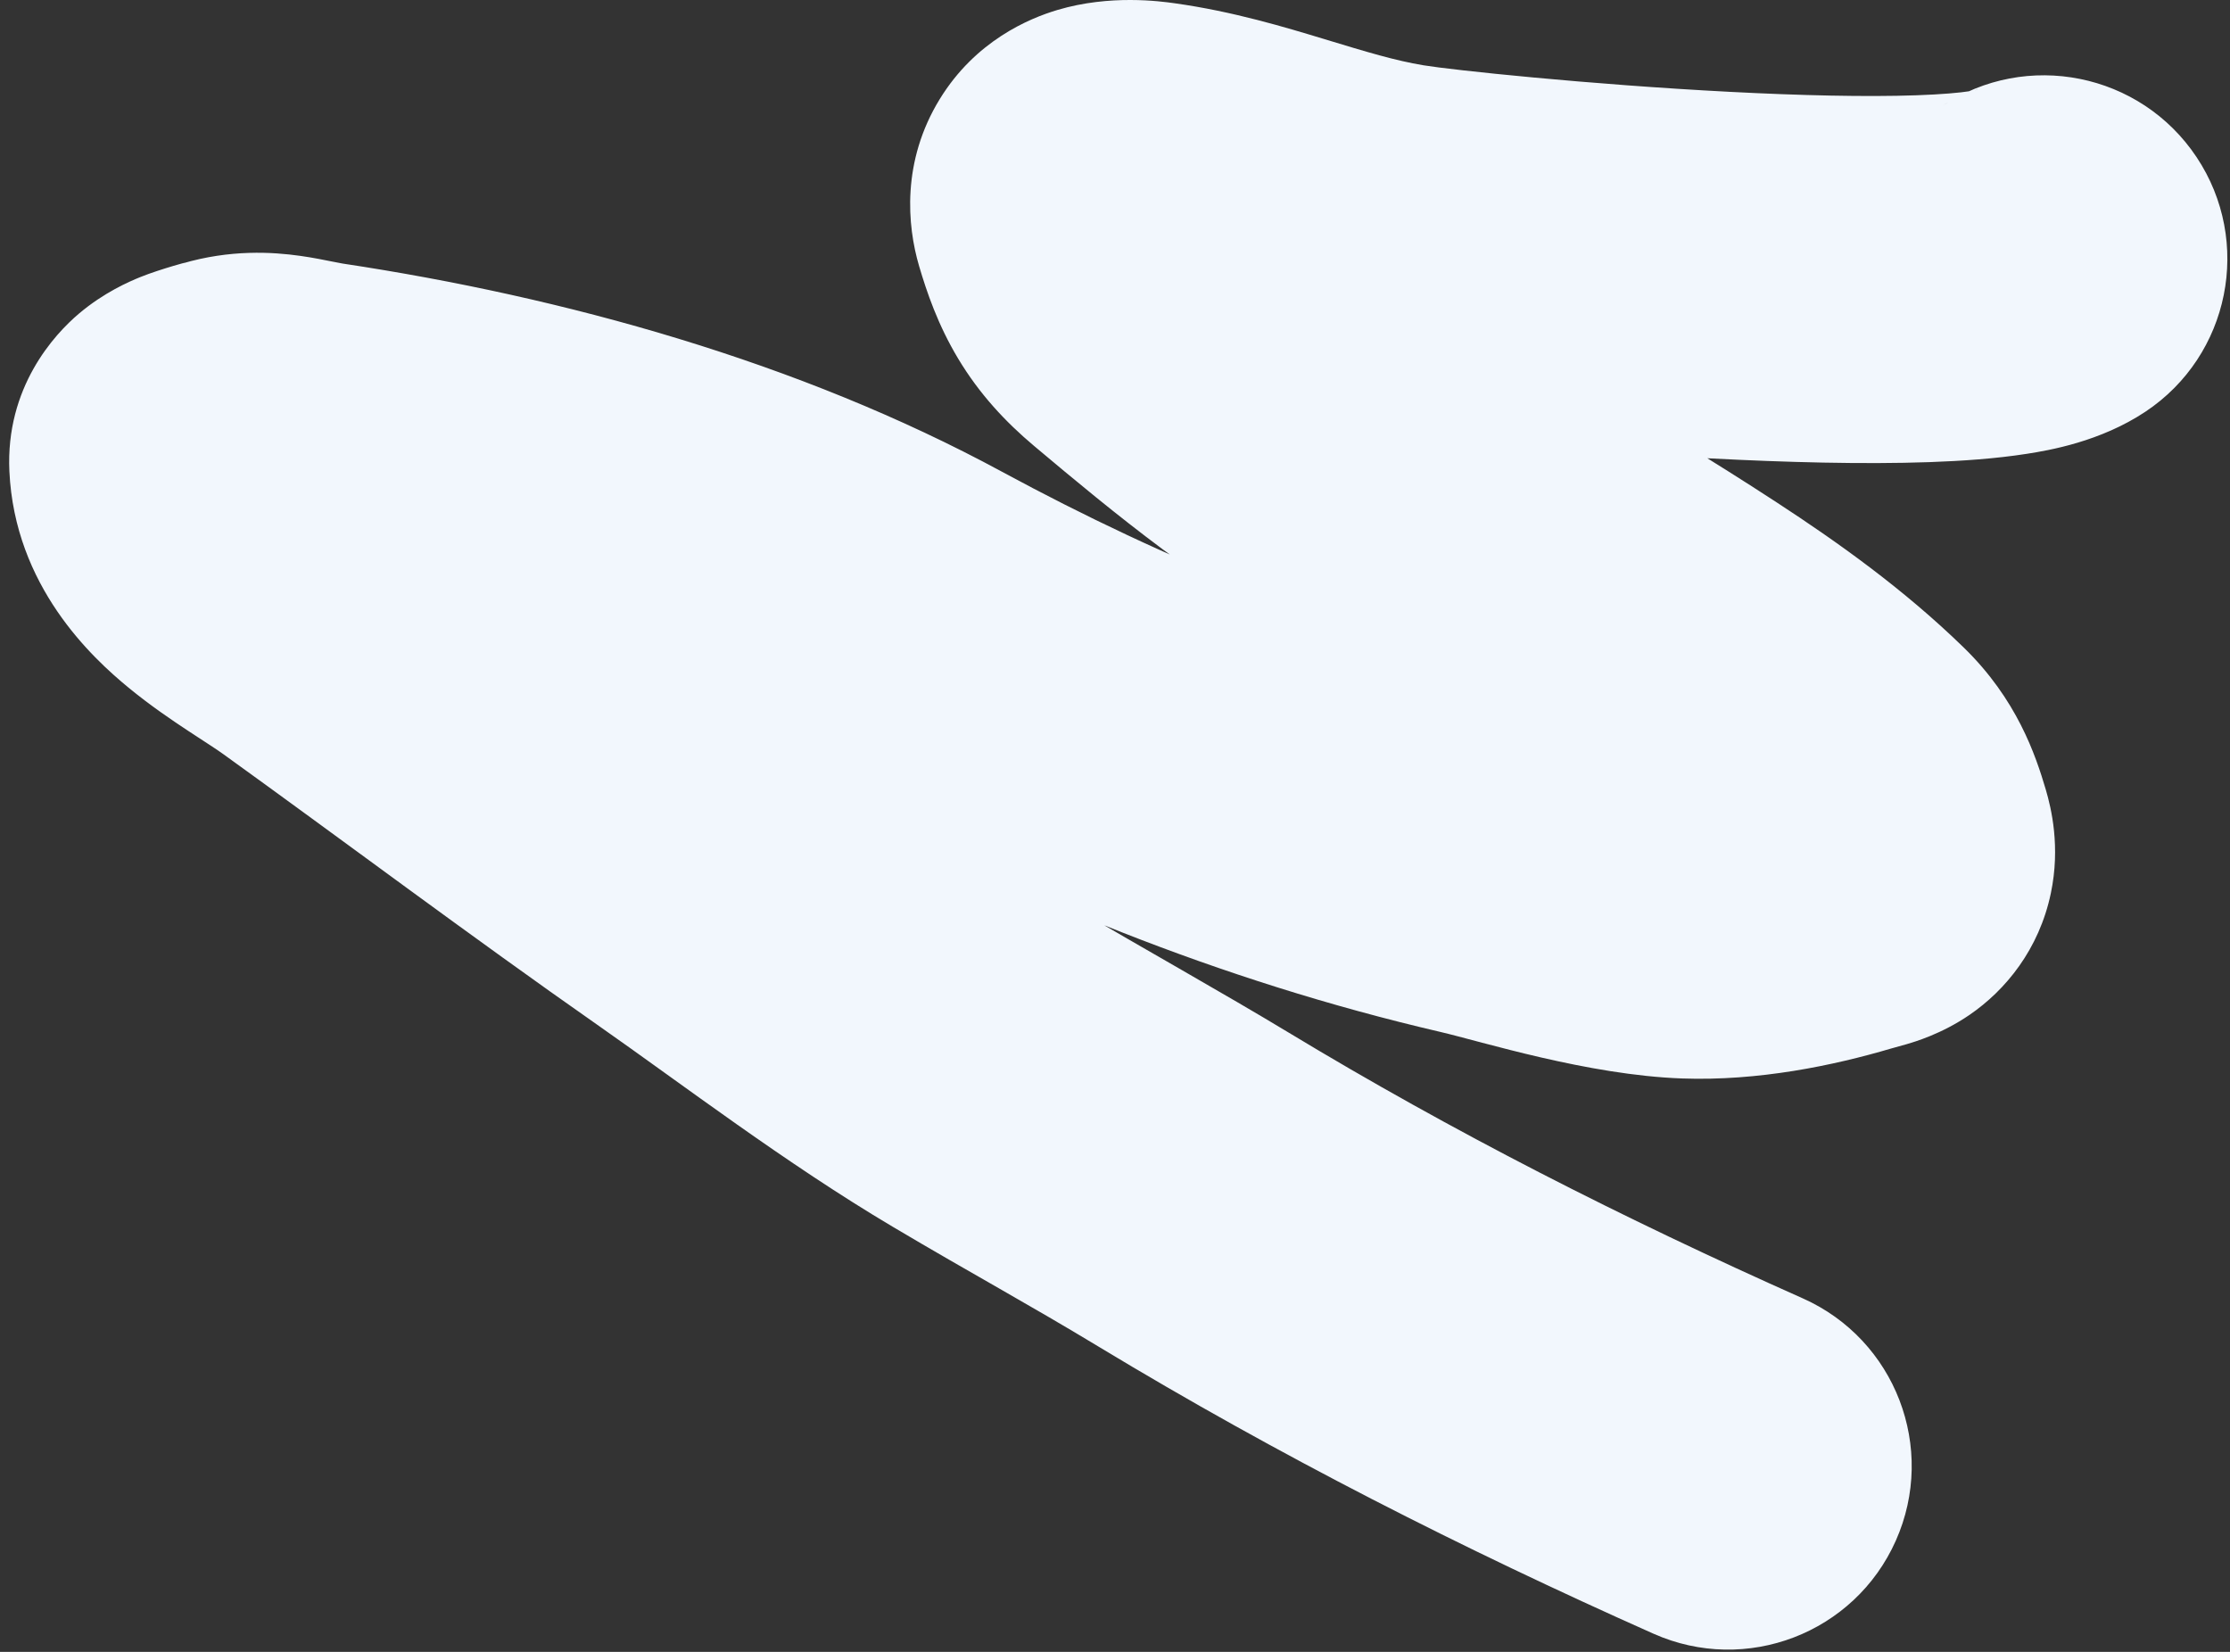 <svg width="243" height="180" viewBox="0 0 243 180" fill="none" xmlns="http://www.w3.org/2000/svg">
<rect x="0" y="0" width="243" height="180" fill="#333333" stroke="none"/>
<path d="M180.177 178.021C190.268 182.514 202.09 177.977 206.583 167.886C211.076 157.796 206.539 145.973 196.448 141.48L180.177 178.021ZM130.081 129.637L140.427 112.521L140.427 112.521L130.081 129.637ZM107.511 116.492L117.711 99.289L117.711 99.289L107.511 116.492ZM76.568 95.294L65.103 111.681L65.103 111.681L76.568 95.294ZM36.026 65.951L24.336 82.179L24.336 82.179L36.026 65.951ZM21.001 50.422L1.023 51.351L1.023 51.351L21.001 50.422ZM25.494 47.903L19.834 28.721L25.494 47.903ZM34.356 48.496L37.336 28.719L37.336 28.719L34.356 48.496ZM99.632 68.975L109.153 51.387L109.153 51.387L99.632 68.975ZM161.468 92.962L156.938 112.443L156.938 112.443L161.468 92.962ZM183.994 97.53L183.279 117.517L183.279 117.517L183.994 97.53ZM200.41 95.072L206.07 114.255L200.41 95.072ZM203.744 91.702L222.927 86.042L203.744 91.702ZM200.039 84.895L213.992 70.566L213.992 70.566L200.039 84.895ZM163.985 59.558L152.814 76.148L152.814 76.148L163.985 59.558ZM138.664 43.831L126.726 59.878L126.726 59.878L138.664 43.831ZM125.546 33.28L112.676 48.588L112.676 48.588L125.546 33.28ZM119.338 23.341L138.52 17.68L138.52 17.68L119.338 23.341ZM125.246 20.166L128.008 0.357L128.008 0.357L125.246 20.166ZM151.846 26.845L155.117 7.115L155.117 7.115L151.846 26.845ZM233.789 44.859C242.985 38.741 245.48 26.326 239.362 17.129C233.243 7.933 220.828 5.438 211.632 11.556L233.789 44.859ZM196.448 141.48C176.82 132.74 158.305 123.329 140.427 112.521L119.734 146.753C139.294 158.577 159.33 168.739 180.177 178.021L196.448 141.48ZM140.427 112.521C133.402 108.274 123.944 102.985 117.711 99.289L97.311 133.696C106.046 138.875 111.874 142.001 119.734 146.753L140.427 112.521ZM117.711 99.289C107.718 93.364 99.293 86.784 88.033 78.906L65.103 111.681C74.336 118.141 85.602 126.753 97.311 133.696L117.711 99.289ZM88.033 78.906C74.413 69.377 61.777 59.852 47.716 49.723L24.336 82.179C37.364 91.564 51.329 102.045 65.103 111.681L88.033 78.906ZM47.716 49.723C46.724 49.009 45.732 48.347 44.91 47.806C44.491 47.531 44.065 47.253 43.681 47.003C43.285 46.745 42.921 46.507 42.561 46.27C41.065 45.284 40.099 44.6 39.408 44.032C38.68 43.434 38.856 43.444 39.3 44.097C39.833 44.88 40.852 46.758 40.979 49.492L1.023 51.351C1.605 63.871 10.004 71.644 14.016 74.939C16.396 76.895 18.803 78.519 20.554 79.672C22.675 81.069 23.502 81.579 24.336 82.179L47.716 49.723ZM40.979 49.492C41.37 57.879 36.471 62.995 34.426 64.722C32.378 66.452 30.566 67.16 30.312 67.263C29.815 67.464 29.542 67.53 29.742 67.474C29.818 67.452 29.906 67.429 30.122 67.371C30.232 67.342 30.7 67.219 31.154 67.085L19.834 28.721C21.215 28.313 17.473 29.308 15.312 30.183C14.062 30.688 11.328 31.872 8.614 34.165C5.904 36.454 0.598 42.217 1.023 51.351L40.979 49.492ZM31.154 67.085C30.118 67.391 29.157 67.513 28.372 67.538C27.635 67.561 27.163 67.493 27.139 67.49C27.126 67.488 27.185 67.496 27.363 67.529C27.554 67.565 27.777 67.609 28.155 67.685C28.487 67.752 28.983 67.853 29.497 67.951C30.029 68.051 30.668 68.166 31.376 68.272L37.336 28.719C37.149 28.691 36.905 28.645 36.067 28.476C35.404 28.342 34.118 28.078 32.719 27.881C29.691 27.455 25.107 27.165 19.834 28.721L31.154 67.085ZM31.376 68.272C52.425 71.444 73.225 77.423 90.112 86.564L109.153 51.387C87.019 39.406 61.43 32.35 37.336 28.719L31.376 68.272ZM90.112 86.564C110.683 97.698 132.898 106.852 156.938 112.443L165.998 73.482C146.065 68.847 127.201 61.156 109.153 51.387L90.112 86.564ZM156.938 112.443C161.466 113.495 173.021 117.15 183.279 117.517L184.709 77.543C179.594 77.36 176.118 75.835 165.998 73.482L156.938 112.443ZM183.279 117.517C191.627 117.816 199.772 116.113 206.07 114.255L194.749 75.89C190.661 77.096 187.117 77.629 184.709 77.543L183.279 117.517ZM206.07 114.255C206.136 114.235 206.23 114.209 206.521 114.13C206.726 114.075 207.263 113.932 207.803 113.771C208.541 113.551 211.553 112.69 214.621 110.586C218.545 107.896 222.198 103.455 223.48 97.324C224.537 92.272 223.525 88.07 222.927 86.042L184.562 97.362C184.35 96.644 183.43 93.427 184.327 89.136C185.45 83.766 188.694 79.864 192.001 77.596C193.373 76.656 194.562 76.121 195.213 75.855C195.868 75.588 196.34 75.448 196.401 75.43C196.45 75.416 196.455 75.416 196.094 75.513C195.819 75.587 195.313 75.724 194.749 75.89L206.07 114.255ZM222.927 86.042C221.813 82.268 219.776 76.198 213.992 70.566L186.086 99.224C185.837 98.981 185.541 98.653 185.243 98.245C184.945 97.837 184.717 97.448 184.554 97.128C184.398 96.822 184.333 96.637 184.343 96.665C184.36 96.713 184.425 96.897 184.562 97.362L222.927 86.042ZM213.992 70.566C207.393 64.141 200.183 59.038 193.599 54.741C185.908 49.721 181.625 47.324 175.155 42.968L152.814 76.148C158.555 80.013 167.068 85.19 171.736 88.237C177.511 92.007 182.223 95.462 186.086 99.224L213.992 70.566ZM175.155 42.968C170.329 39.718 165.247 36.851 161.255 34.535C156.98 32.055 153.586 30.005 150.601 27.785L126.726 59.878C131.709 63.585 136.851 66.621 141.183 69.134C145.797 71.811 149.391 73.843 152.814 76.148L175.155 42.968ZM150.601 27.785C146.622 24.825 142.688 21.562 138.417 17.971L112.676 48.588C116.958 52.188 121.697 56.137 126.726 59.878L150.601 27.785ZM138.417 17.971C138.109 17.713 138.081 17.657 138.196 17.787C138.254 17.853 138.337 17.952 138.432 18.082C138.528 18.212 138.619 18.35 138.703 18.488C138.785 18.626 138.844 18.739 138.881 18.815C138.917 18.889 138.925 18.913 138.907 18.868C138.888 18.82 138.845 18.709 138.779 18.51C138.711 18.309 138.626 18.041 138.52 17.68L100.155 29.001C100.979 31.792 102.189 35.38 104.405 39.072C106.723 42.934 109.562 45.97 112.676 48.588L138.417 17.971ZM138.52 17.68C139.289 20.288 140.059 25.913 136.496 31.72C133.213 37.069 128.465 38.882 126.618 39.43C124.649 40.014 123.241 40.001 123.008 40C122.781 39.999 122.634 39.988 122.575 39.983C122.54 39.981 122.517 39.978 122.504 39.977C122.492 39.975 122.485 39.974 122.483 39.974L128.008 0.357C126.435 0.138 120.971 -0.617 115.248 1.08C112.108 2.011 106.294 4.458 102.403 10.799C98.231 17.598 98.849 24.574 100.155 29.001L138.52 17.68ZM122.483 39.974C125.353 40.374 128.306 41.206 132.75 42.555C136.784 43.778 142.435 45.558 148.574 46.576L155.117 7.115C152.046 6.605 149.018 5.69 144.363 4.277C140.12 2.99 134.378 1.246 128.008 0.357L122.483 39.974ZM148.574 46.576C153.813 47.444 170.45 49.125 186.435 49.955C194.526 50.375 203.021 50.61 210.222 50.358C213.791 50.234 217.482 49.977 220.847 49.453C223.321 49.068 228.882 48.124 233.789 44.859L211.632 11.556C214.595 9.585 216.742 9.611 214.699 9.928C213.547 10.108 211.616 10.285 208.825 10.383C203.306 10.576 196.126 10.404 188.509 10.009C173.079 9.208 158.171 7.621 155.117 7.115L148.574 46.576Z" fill="#F2F7FD"/>
</svg>
